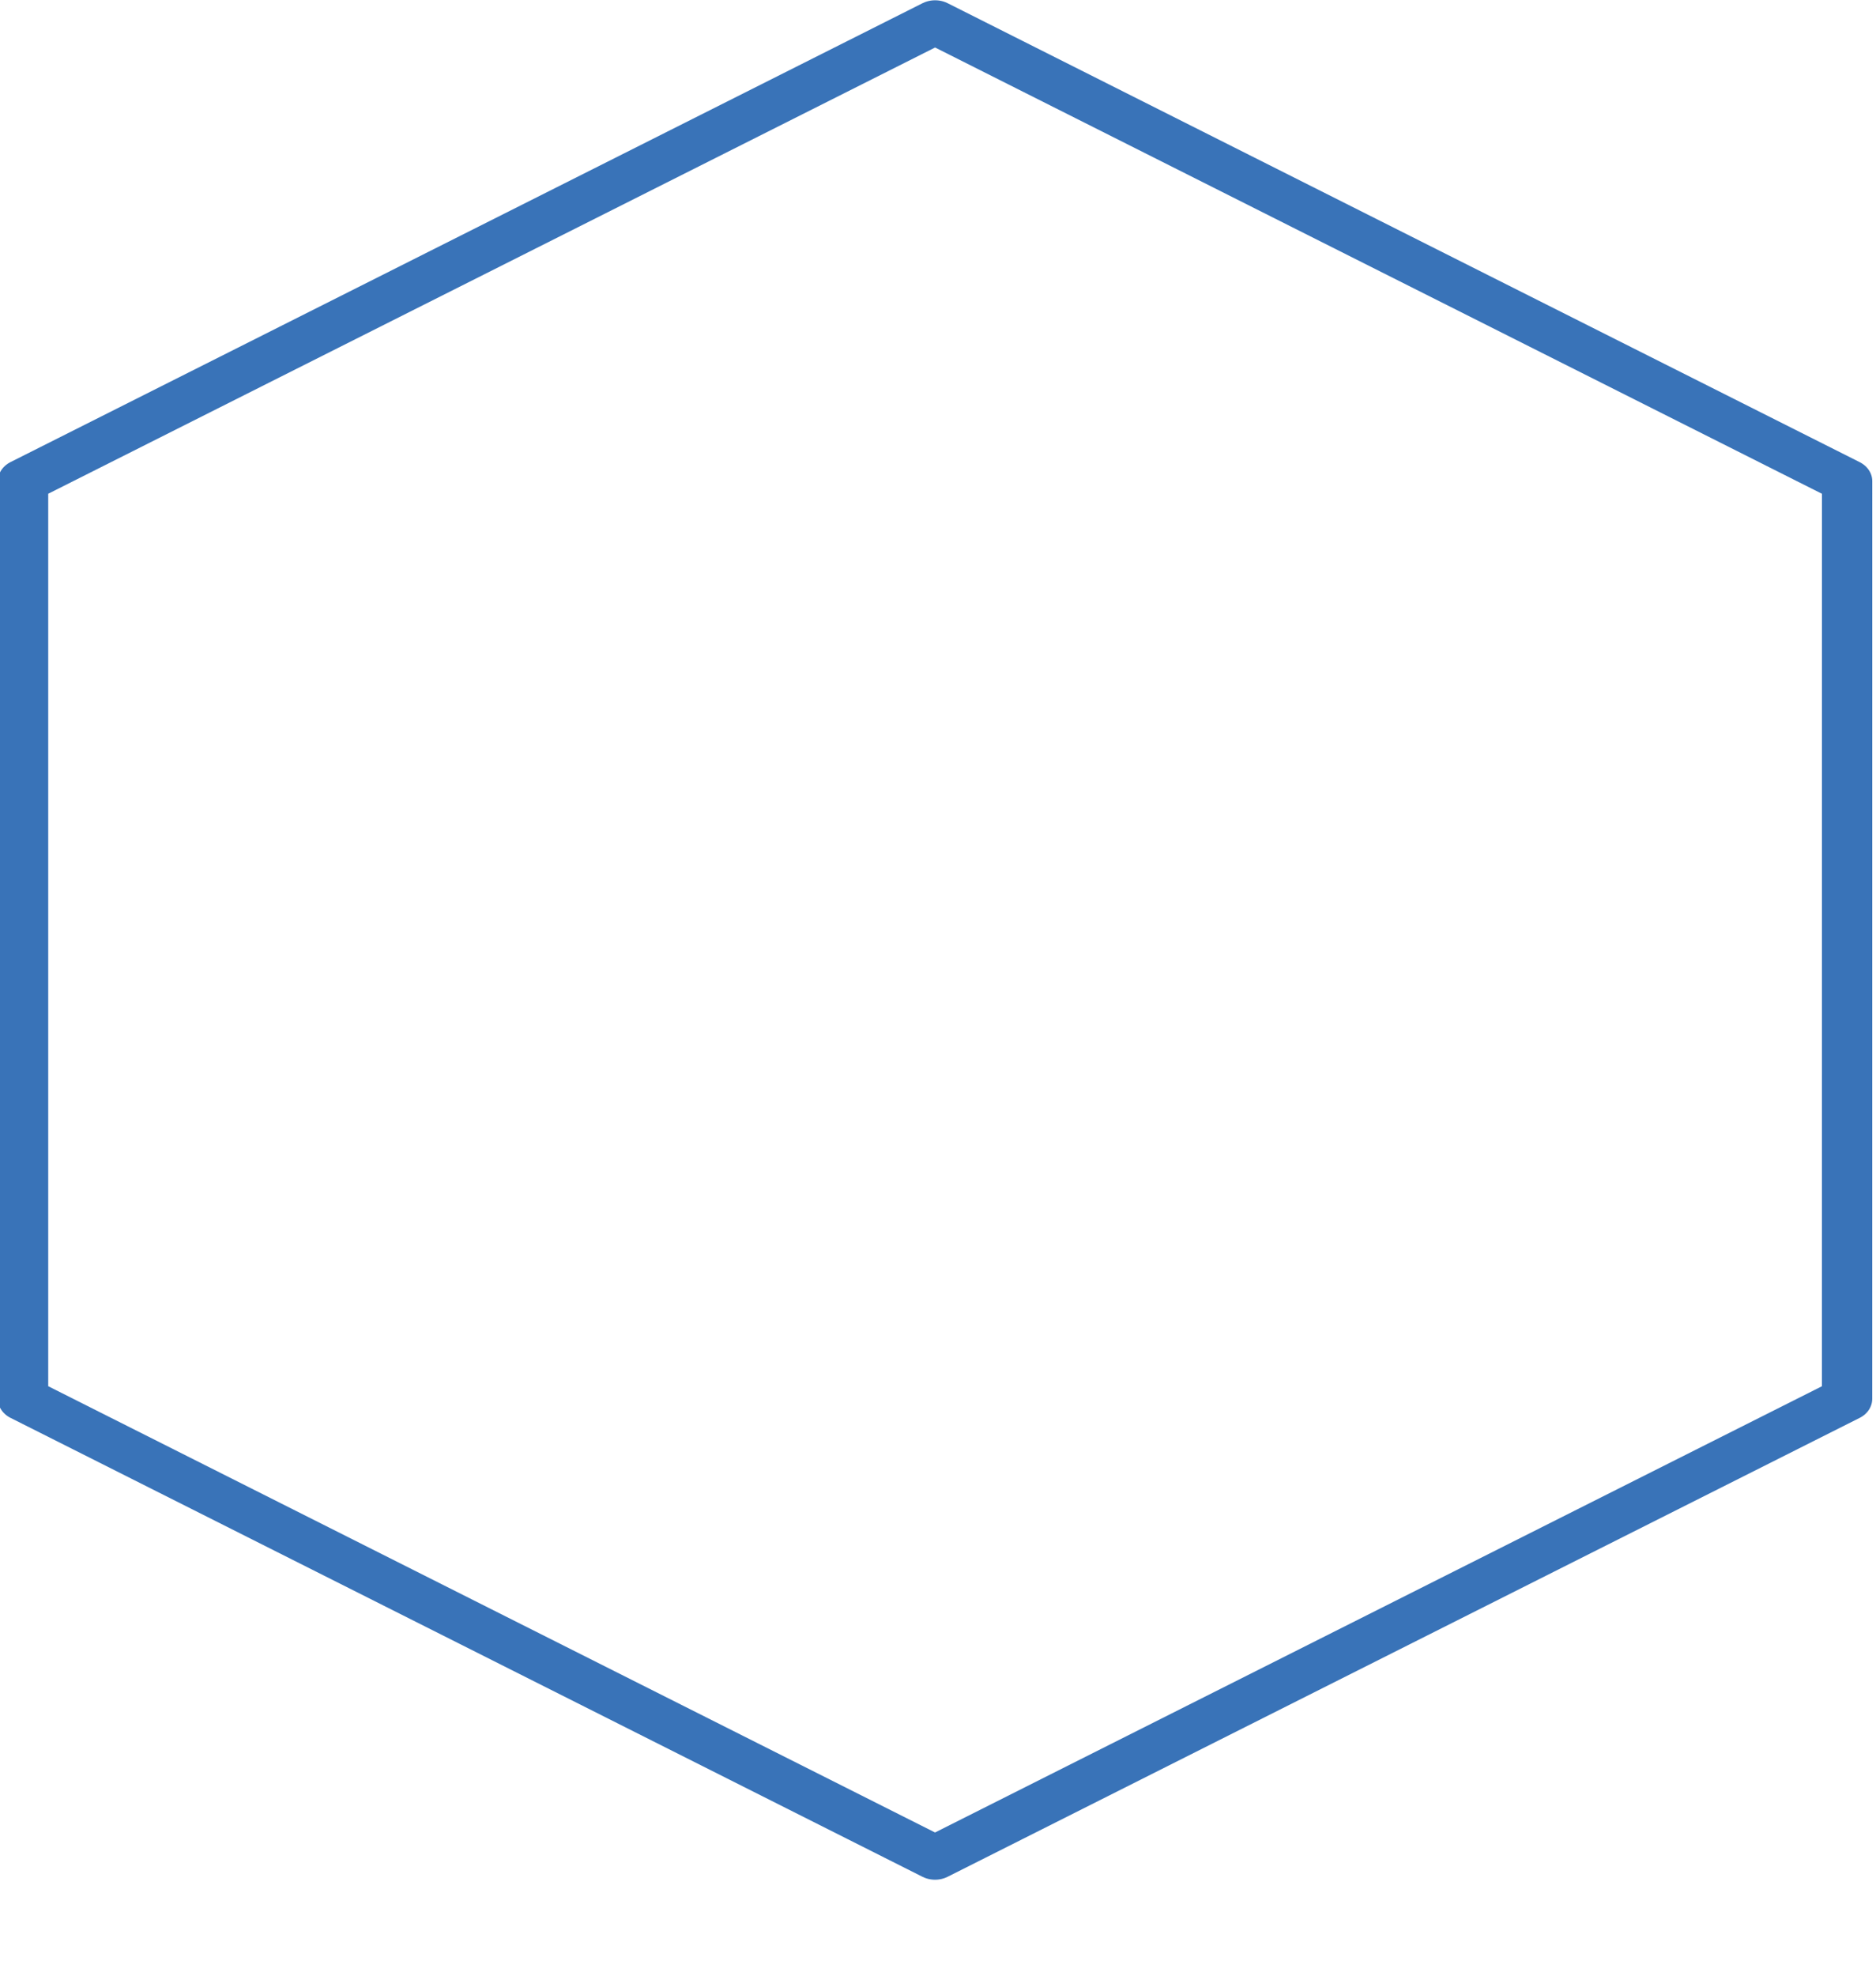 <?xml version="1.0" encoding="UTF-8" standalone="no"?>
<!-- Created with Inkscape (http://www.inkscape.org/) -->

<svg
   width="38"
   height="40"
   viewBox="0 0 10.054 10.583"
   version="1.1"
   id="svg132"
   inkscape:version="1.1.2 (b8e25be833, 2022-02-05)"
   sodipodi:docname="shape-03.svg"
   inkscape:export-filename="D:\Kunden\immfinity\favicon.png"
   inkscape:export-xdpi="300"
   inkscape:export-ydpi="300"
   xmlns:inkscape="http://www.inkscape.org/namespaces/inkscape"
   xmlns:sodipodi="http://sodipodi.sourceforge.net/DTD/sodipodi-0.dtd"
   xmlns="http://www.w3.org/2000/svg"
   xmlns:svg="http://www.w3.org/2000/svg">
  <sodipodi:namedview
     id="namedview134"
     pagecolor="#ffffff"
     bordercolor="#666666"
     borderopacity="1.0"
     inkscape:pageshadow="2"
     inkscape:pageopacity="0.0"
     inkscape:pagecheckerboard="true"
     inkscape:document-units="mm"
     showgrid="true"
     units="px"
     width="600mm"
     inkscape:showpageshadow="false"
     showborder="true"
     inkscape:zoom="17.59852"
     inkscape:cx="38.952139"
     inkscape:cy="27.615958"
     inkscape:window-width="2560"
     inkscape:window-height="1387"
     inkscape:window-x="-8"
     inkscape:window-y="-8"
     inkscape:window-maximized="1"
     inkscape:current-layer="layer1" />
  <defs
     id="defs129" />
  <g
     inkscape:label="Ebene 1"
     inkscape:groupmode="layer"
     id="layer1"
     style="display:inline">
    <path
       sodipodi:type="star"
       style="fill:none;fill-opacity:1;stroke:#3973b8;stroke-width:1.053;stroke-linejoin:round;stroke-miterlimit:4;stroke-dasharray:none;stroke-opacity:1;paint-order:normal;stroke-linecap:round"
       id="path1444"
       inkscape:flatsided="true"
       sodipodi:sides="6"
       sodipodi:cx="44.946961"
       sodipodi:cy="26.422676"
       sodipodi:r1="22.046429"
       sodipodi:r2="19.092768"
       sodipodi:arg1="0.52362179"
       sodipodi:arg2="1.0472206"
       inkscape:rounded="0"
       inkscape:randomized="0"
       d="M 64.039,37.446 44.946,48.469 25.854,37.445 25.854,15.399 44.947,4.376 64.04,15.4 Z"
       transform="matrix(0.256,0,0,0.223,-6.495,-0.857)" />
  </g>
</svg>
